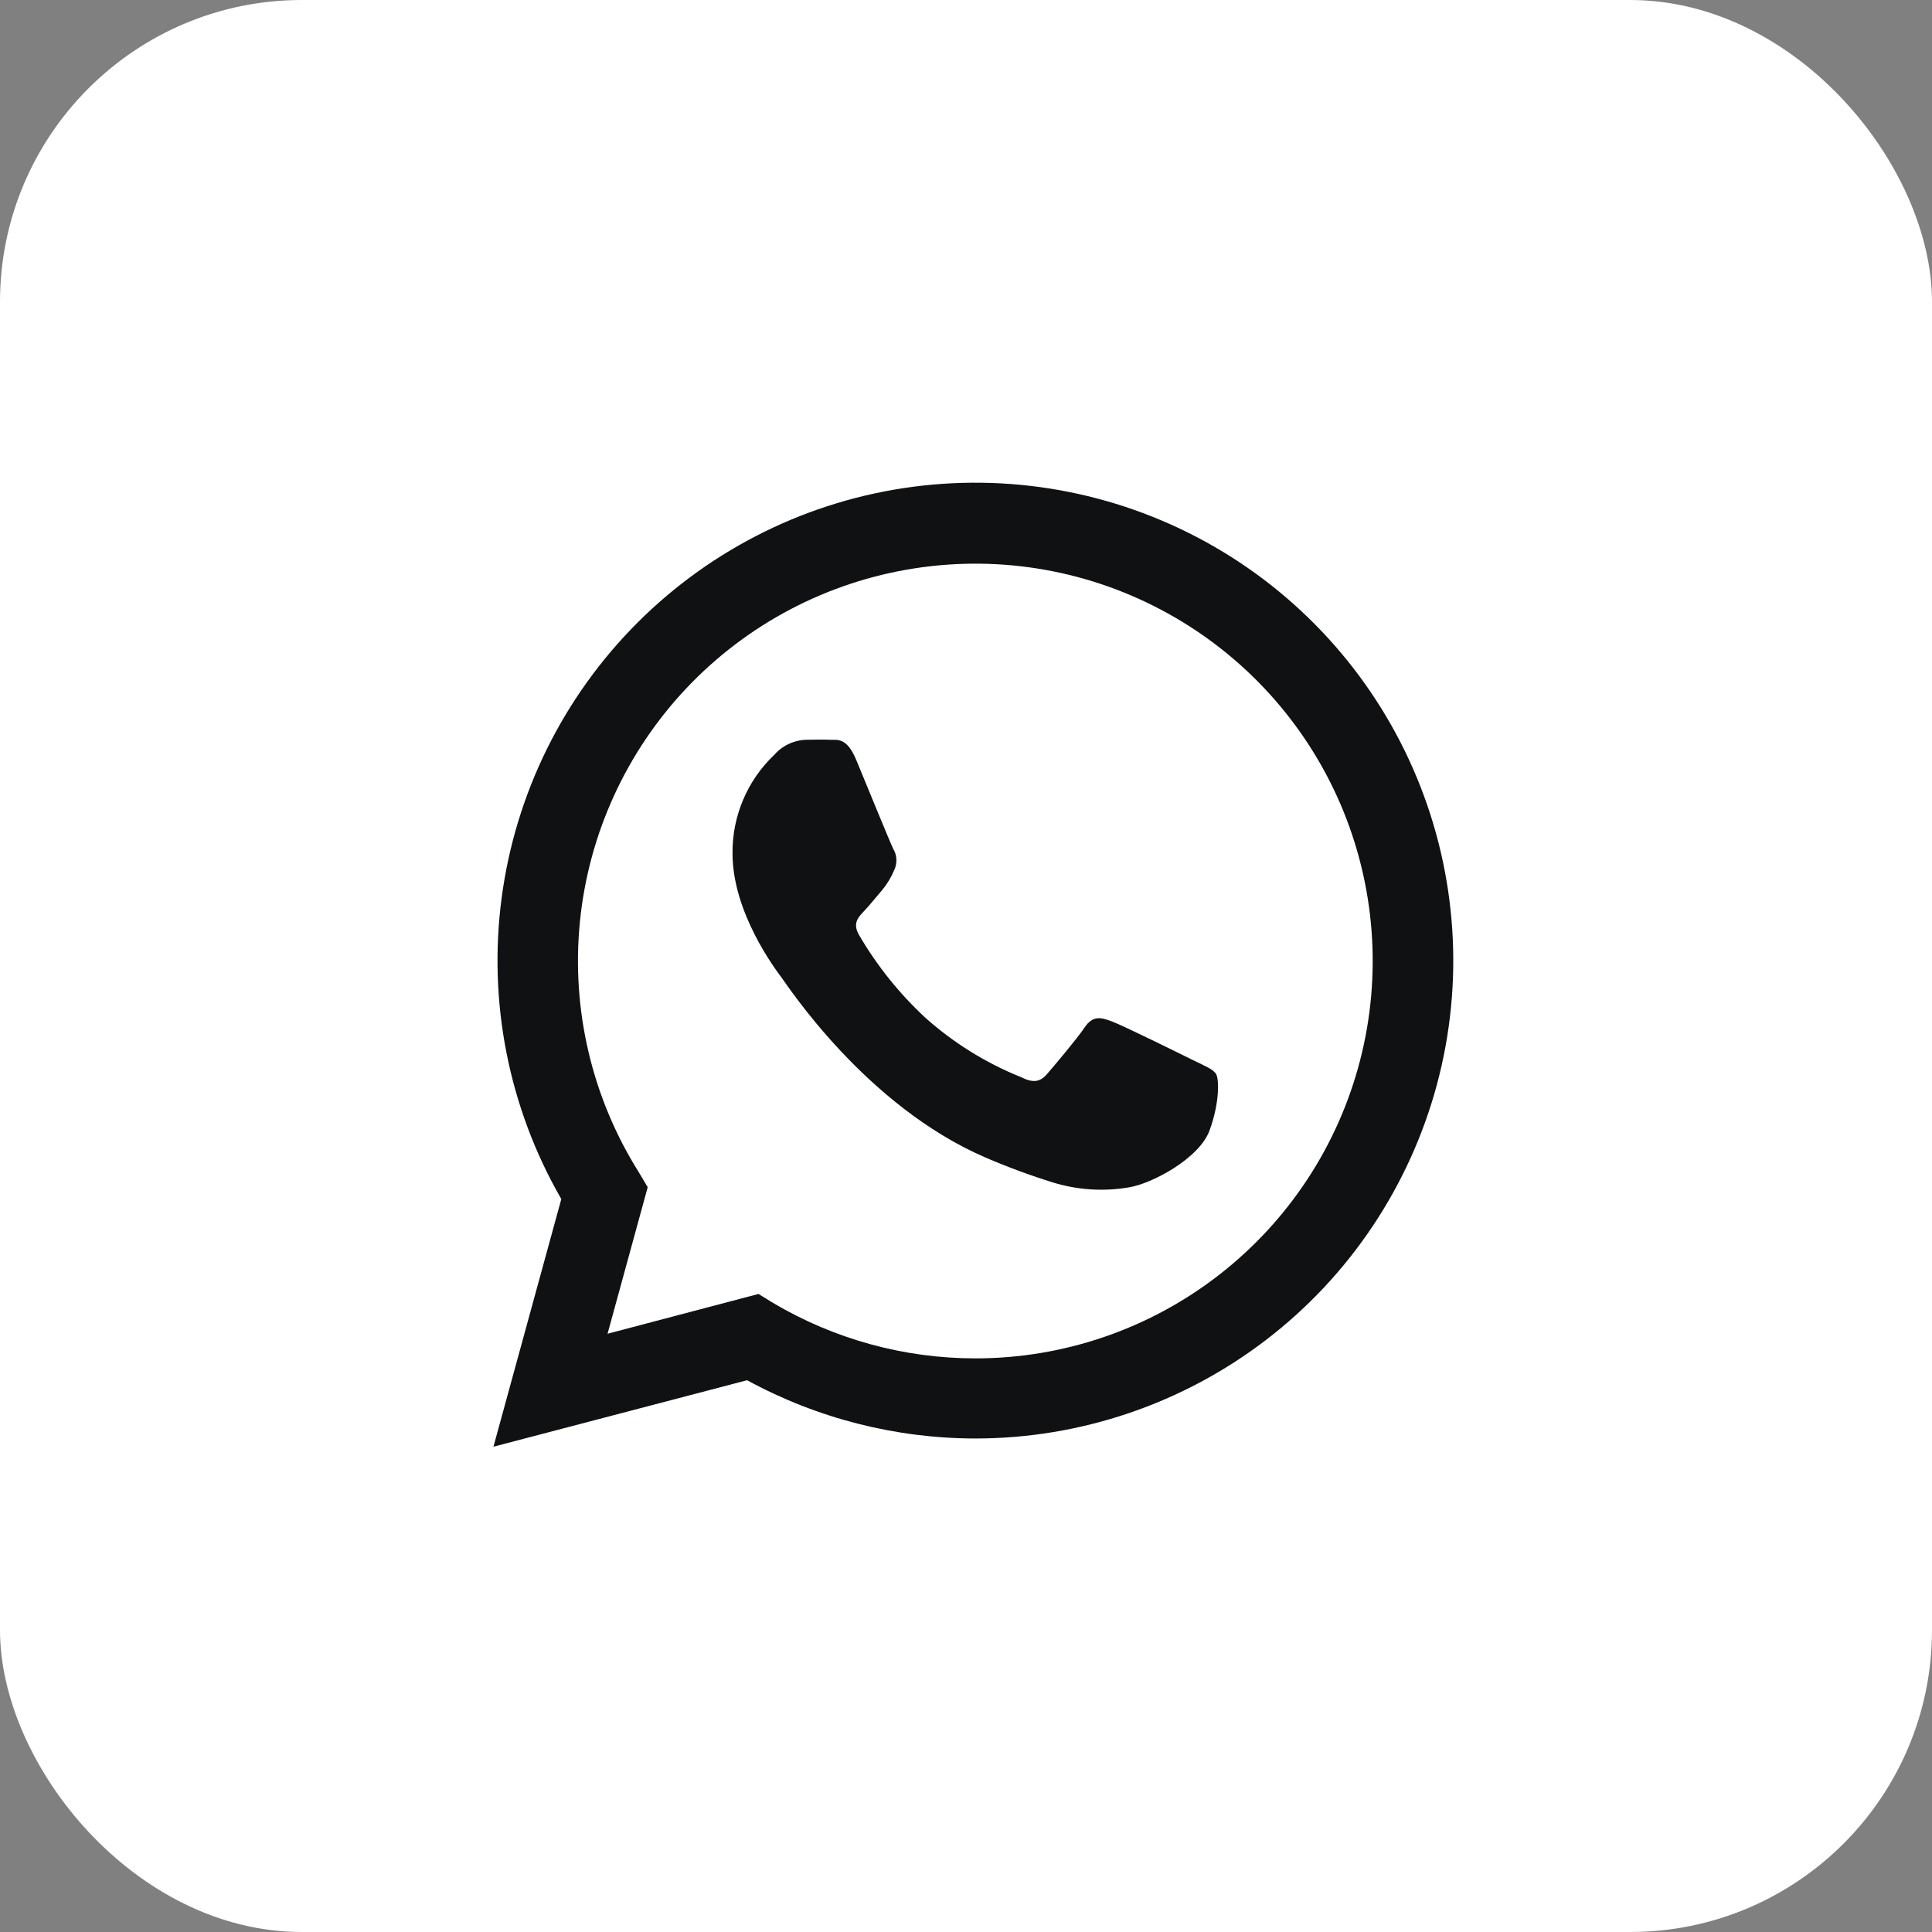 <?xml version="1.0" encoding="UTF-8"?> <svg xmlns="http://www.w3.org/2000/svg" width="32" height="32" viewBox="0 0 32 32" fill="none"><rect x="0" y="0" width="32" height="32" fill="#808080" stroke="none"/><g clip-path="url(#clip0_142_53)"><rect width="32" height="32" rx="5" fill="white"></rect><path d="M16 32C24.837 32 32 24.837 32 16C32 7.163 24.837 0 16 0C7.163 0 0 7.163 0 16C0 24.837 7.163 32 16 32Z" fill="white"></path><path d="M8.173 23.962L9.297 19.86C8.427 18.351 8.08 16.597 8.309 14.87C8.538 13.143 9.33 11.54 10.563 10.309C11.796 9.078 13.4 8.288 15.127 8.062C16.855 7.836 18.608 8.186 20.116 9.057C21.625 9.929 22.803 11.274 23.469 12.884C24.135 14.493 24.252 16.278 23.801 17.96C23.349 19.643 22.356 21.13 20.974 22.19C19.592 23.25 17.898 23.825 16.157 23.826V23.826C14.835 23.825 13.535 23.493 12.374 22.861L8.173 23.962ZM12.563 21.432L12.805 21.581C13.819 22.181 14.975 22.499 16.154 22.499V22.499C17.613 22.5 19.031 22.015 20.184 21.122C21.338 20.228 22.162 18.977 22.527 17.564C22.892 16.151 22.777 14.657 22.201 13.316C21.624 11.976 20.618 10.865 19.341 10.159C18.064 9.452 16.589 9.19 15.147 9.414C13.705 9.637 12.378 10.334 11.375 11.393C10.372 12.453 9.749 13.816 9.605 15.268C9.461 16.721 9.804 18.179 10.58 19.415L10.728 19.664L10.063 22.091L12.563 21.432Z" fill="#101112"></path><path fill-rule="evenodd" clip-rule="evenodd" d="M20.143 17.791C20.094 17.708 19.962 17.659 19.764 17.561C19.566 17.463 18.594 16.983 18.412 16.916C18.231 16.849 18.1 16.818 17.966 17.016C17.832 17.214 17.455 17.659 17.341 17.791C17.226 17.924 17.109 17.94 16.912 17.841C16.332 17.608 15.797 17.276 15.33 16.86C14.898 16.46 14.527 15.998 14.23 15.489C14.114 15.291 14.217 15.191 14.316 15.086C14.416 14.98 14.514 14.854 14.614 14.739C14.696 14.639 14.763 14.528 14.812 14.409C14.838 14.354 14.85 14.293 14.847 14.233C14.845 14.172 14.827 14.114 14.796 14.062C14.746 13.963 14.349 12.99 14.185 12.594C14.022 12.198 13.863 12.261 13.739 12.253C13.615 12.246 13.492 12.253 13.361 12.253C13.259 12.255 13.159 12.278 13.067 12.321C12.974 12.364 12.892 12.425 12.825 12.502C12.603 12.712 12.427 12.966 12.308 13.248C12.189 13.53 12.129 13.833 12.133 14.139C12.133 15.113 12.841 16.053 12.941 16.186C13.041 16.318 14.336 18.315 16.32 19.171C16.688 19.33 17.065 19.469 17.448 19.588C17.852 19.71 18.278 19.738 18.694 19.667C19.073 19.61 19.864 19.188 20.033 18.726C20.203 18.265 20.192 17.873 20.143 17.791Z" fill="#101112"></path></g><defs><clipPath id="clip0_142_53"><rect width="32" height="32" fill="white"></rect></clipPath></defs></svg> 